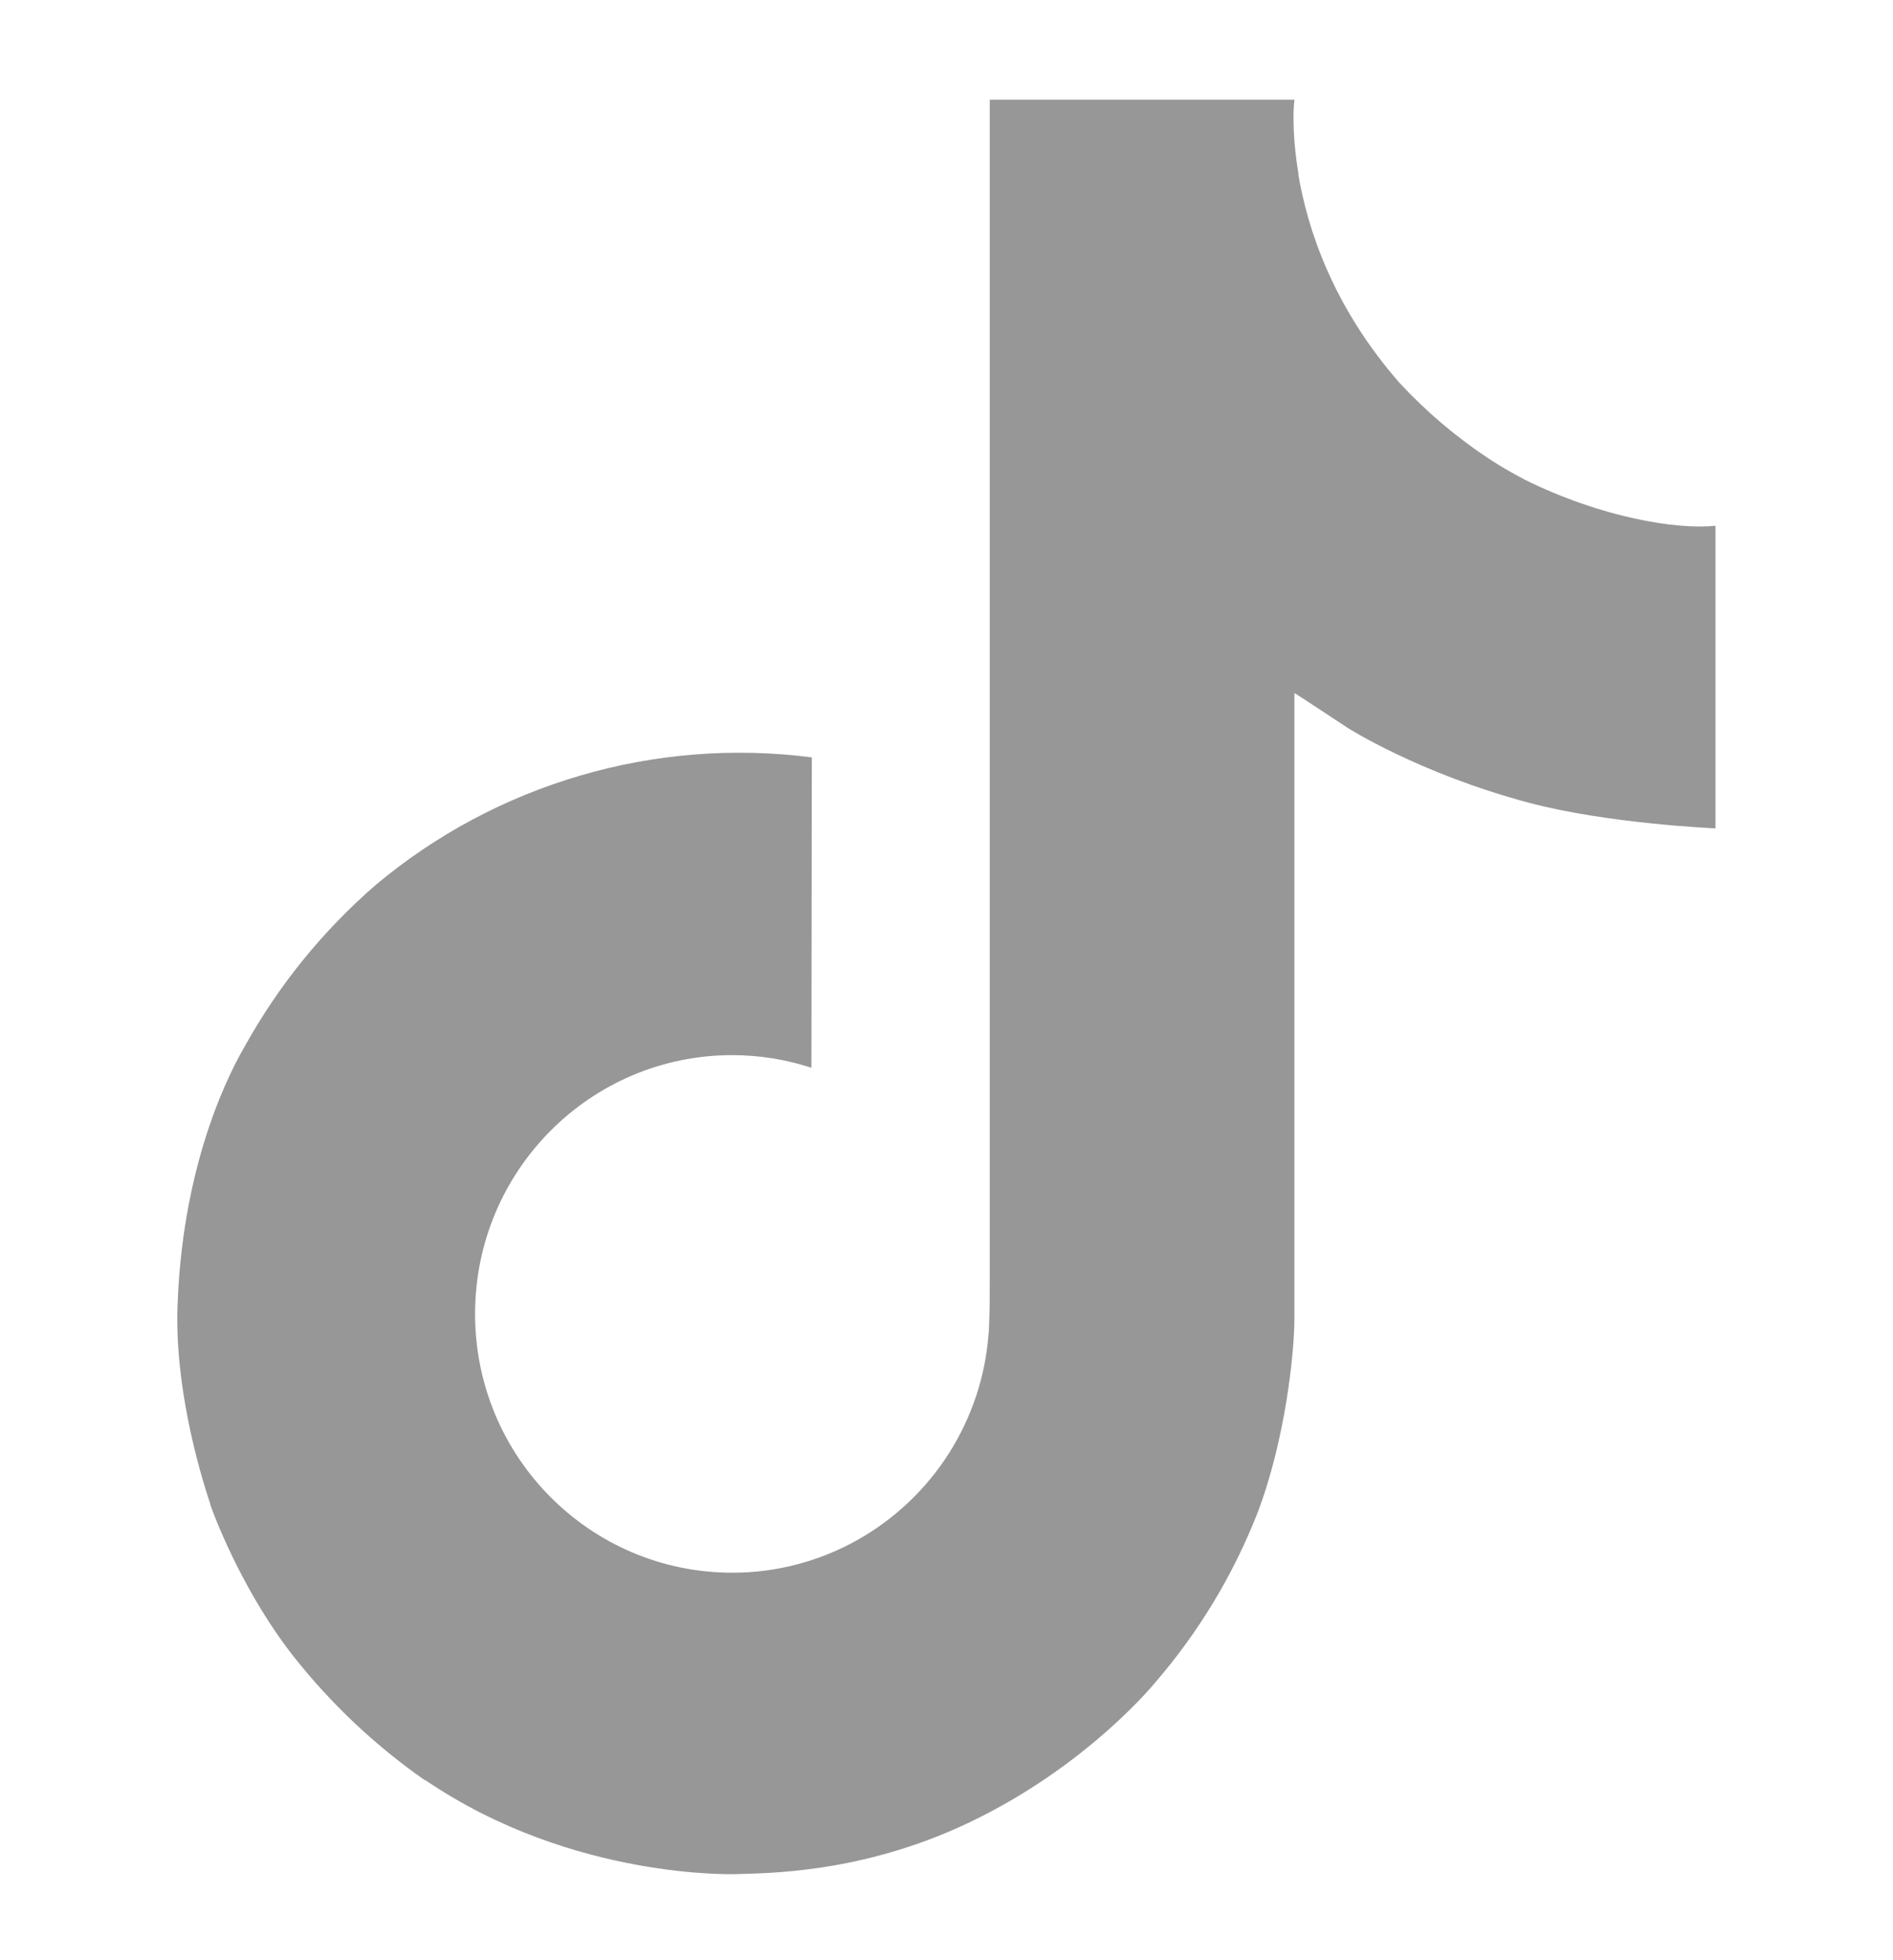 <svg width="28" height="29" viewBox="0 0 28 29" fill="none" xmlns="http://www.w3.org/2000/svg">
<g id="akar-icons:tiktok-fill">
<path id="Vector" d="M22.541 7.089C22.364 6.997 22.192 6.897 22.025 6.788C21.539 6.467 21.093 6.088 20.698 5.661C19.708 4.528 19.338 3.379 19.203 2.575H19.207C19.094 1.907 19.141 1.475 19.149 1.475H14.64V18.909C14.64 19.142 14.64 19.374 14.63 19.603C14.63 19.631 14.627 19.656 14.626 19.688C14.626 19.7 14.626 19.713 14.622 19.726V19.737C14.575 20.362 14.374 20.966 14.039 21.496C13.703 22.026 13.242 22.465 12.697 22.775C12.128 23.098 11.485 23.268 10.831 23.267C8.73 23.267 7.027 21.555 7.027 19.439C7.027 17.323 8.73 15.61 10.831 15.61C11.228 15.61 11.624 15.673 12.002 15.797L12.008 11.205C10.86 11.057 9.693 11.148 8.583 11.474C7.472 11.799 6.44 12.351 5.554 13.095C4.776 13.77 4.123 14.575 3.623 15.475C3.433 15.803 2.714 17.122 2.628 19.262C2.573 20.475 2.938 21.735 3.112 22.255V22.266C3.22 22.572 3.645 23.617 4.336 24.498C4.893 25.205 5.551 25.826 6.289 26.341V26.33L6.299 26.341C8.481 27.823 10.902 27.726 10.902 27.726C11.32 27.709 12.724 27.726 14.318 26.971C16.085 26.134 17.091 24.887 17.091 24.887C17.734 24.141 18.245 23.292 18.603 22.375C19.011 21.301 19.146 20.016 19.146 19.502V10.252C19.201 10.284 19.93 10.766 19.93 10.766C19.93 10.766 20.98 11.44 22.617 11.877C23.791 12.188 25.374 12.255 25.374 12.255V7.778C24.82 7.839 23.694 7.664 22.54 7.09L22.541 7.089Z" fill="#979797"/>
</g>
</svg>
